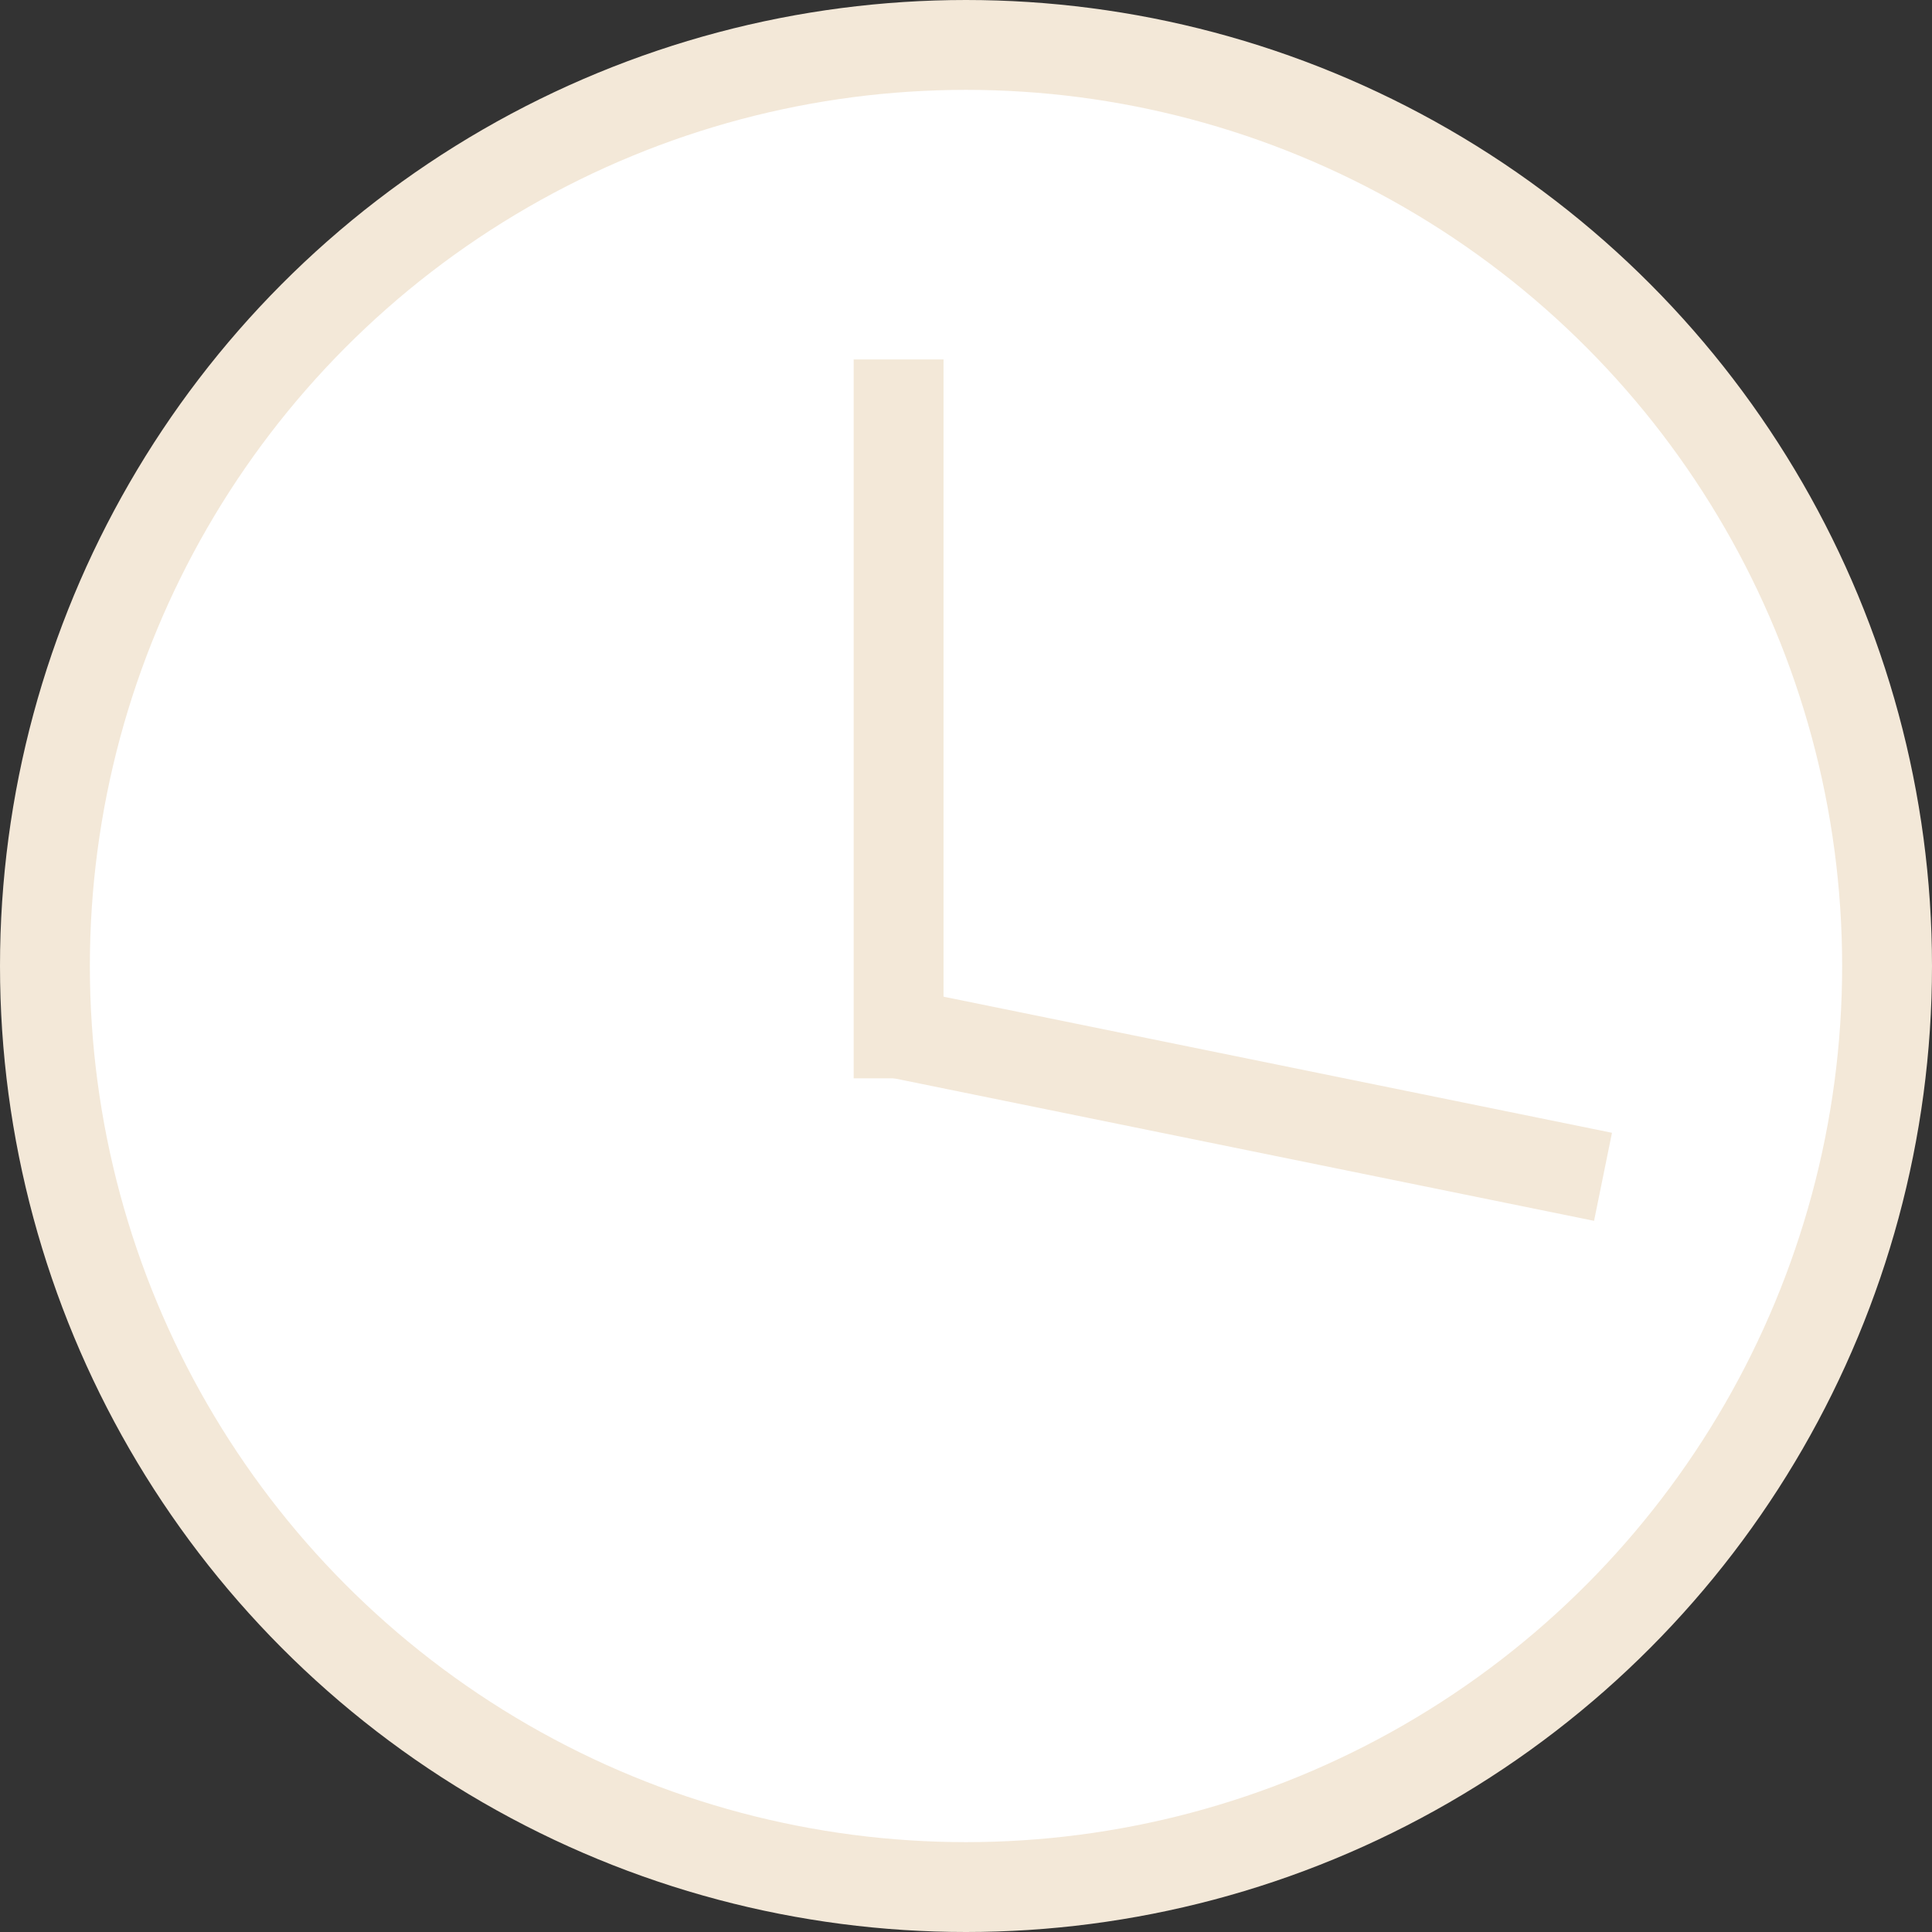 <?xml version="1.0" encoding="UTF-8"?> <svg xmlns="http://www.w3.org/2000/svg" width="43" height="43" viewBox="0 0 43 43" fill="none"><rect x="0" y="0" width="43" height="43" fill="#333333" stroke="none"/><circle cx="21.5" cy="21.5" r="20.5" fill="white" stroke="#F3E8D8" stroke-width="2"></circle><path d="M20 8L20 24" stroke="#F3E8D8" stroke-width="2"></path><path d="M35.678 26.192L20 23" stroke="#F3E8D8" stroke-width="2"></path></svg> 